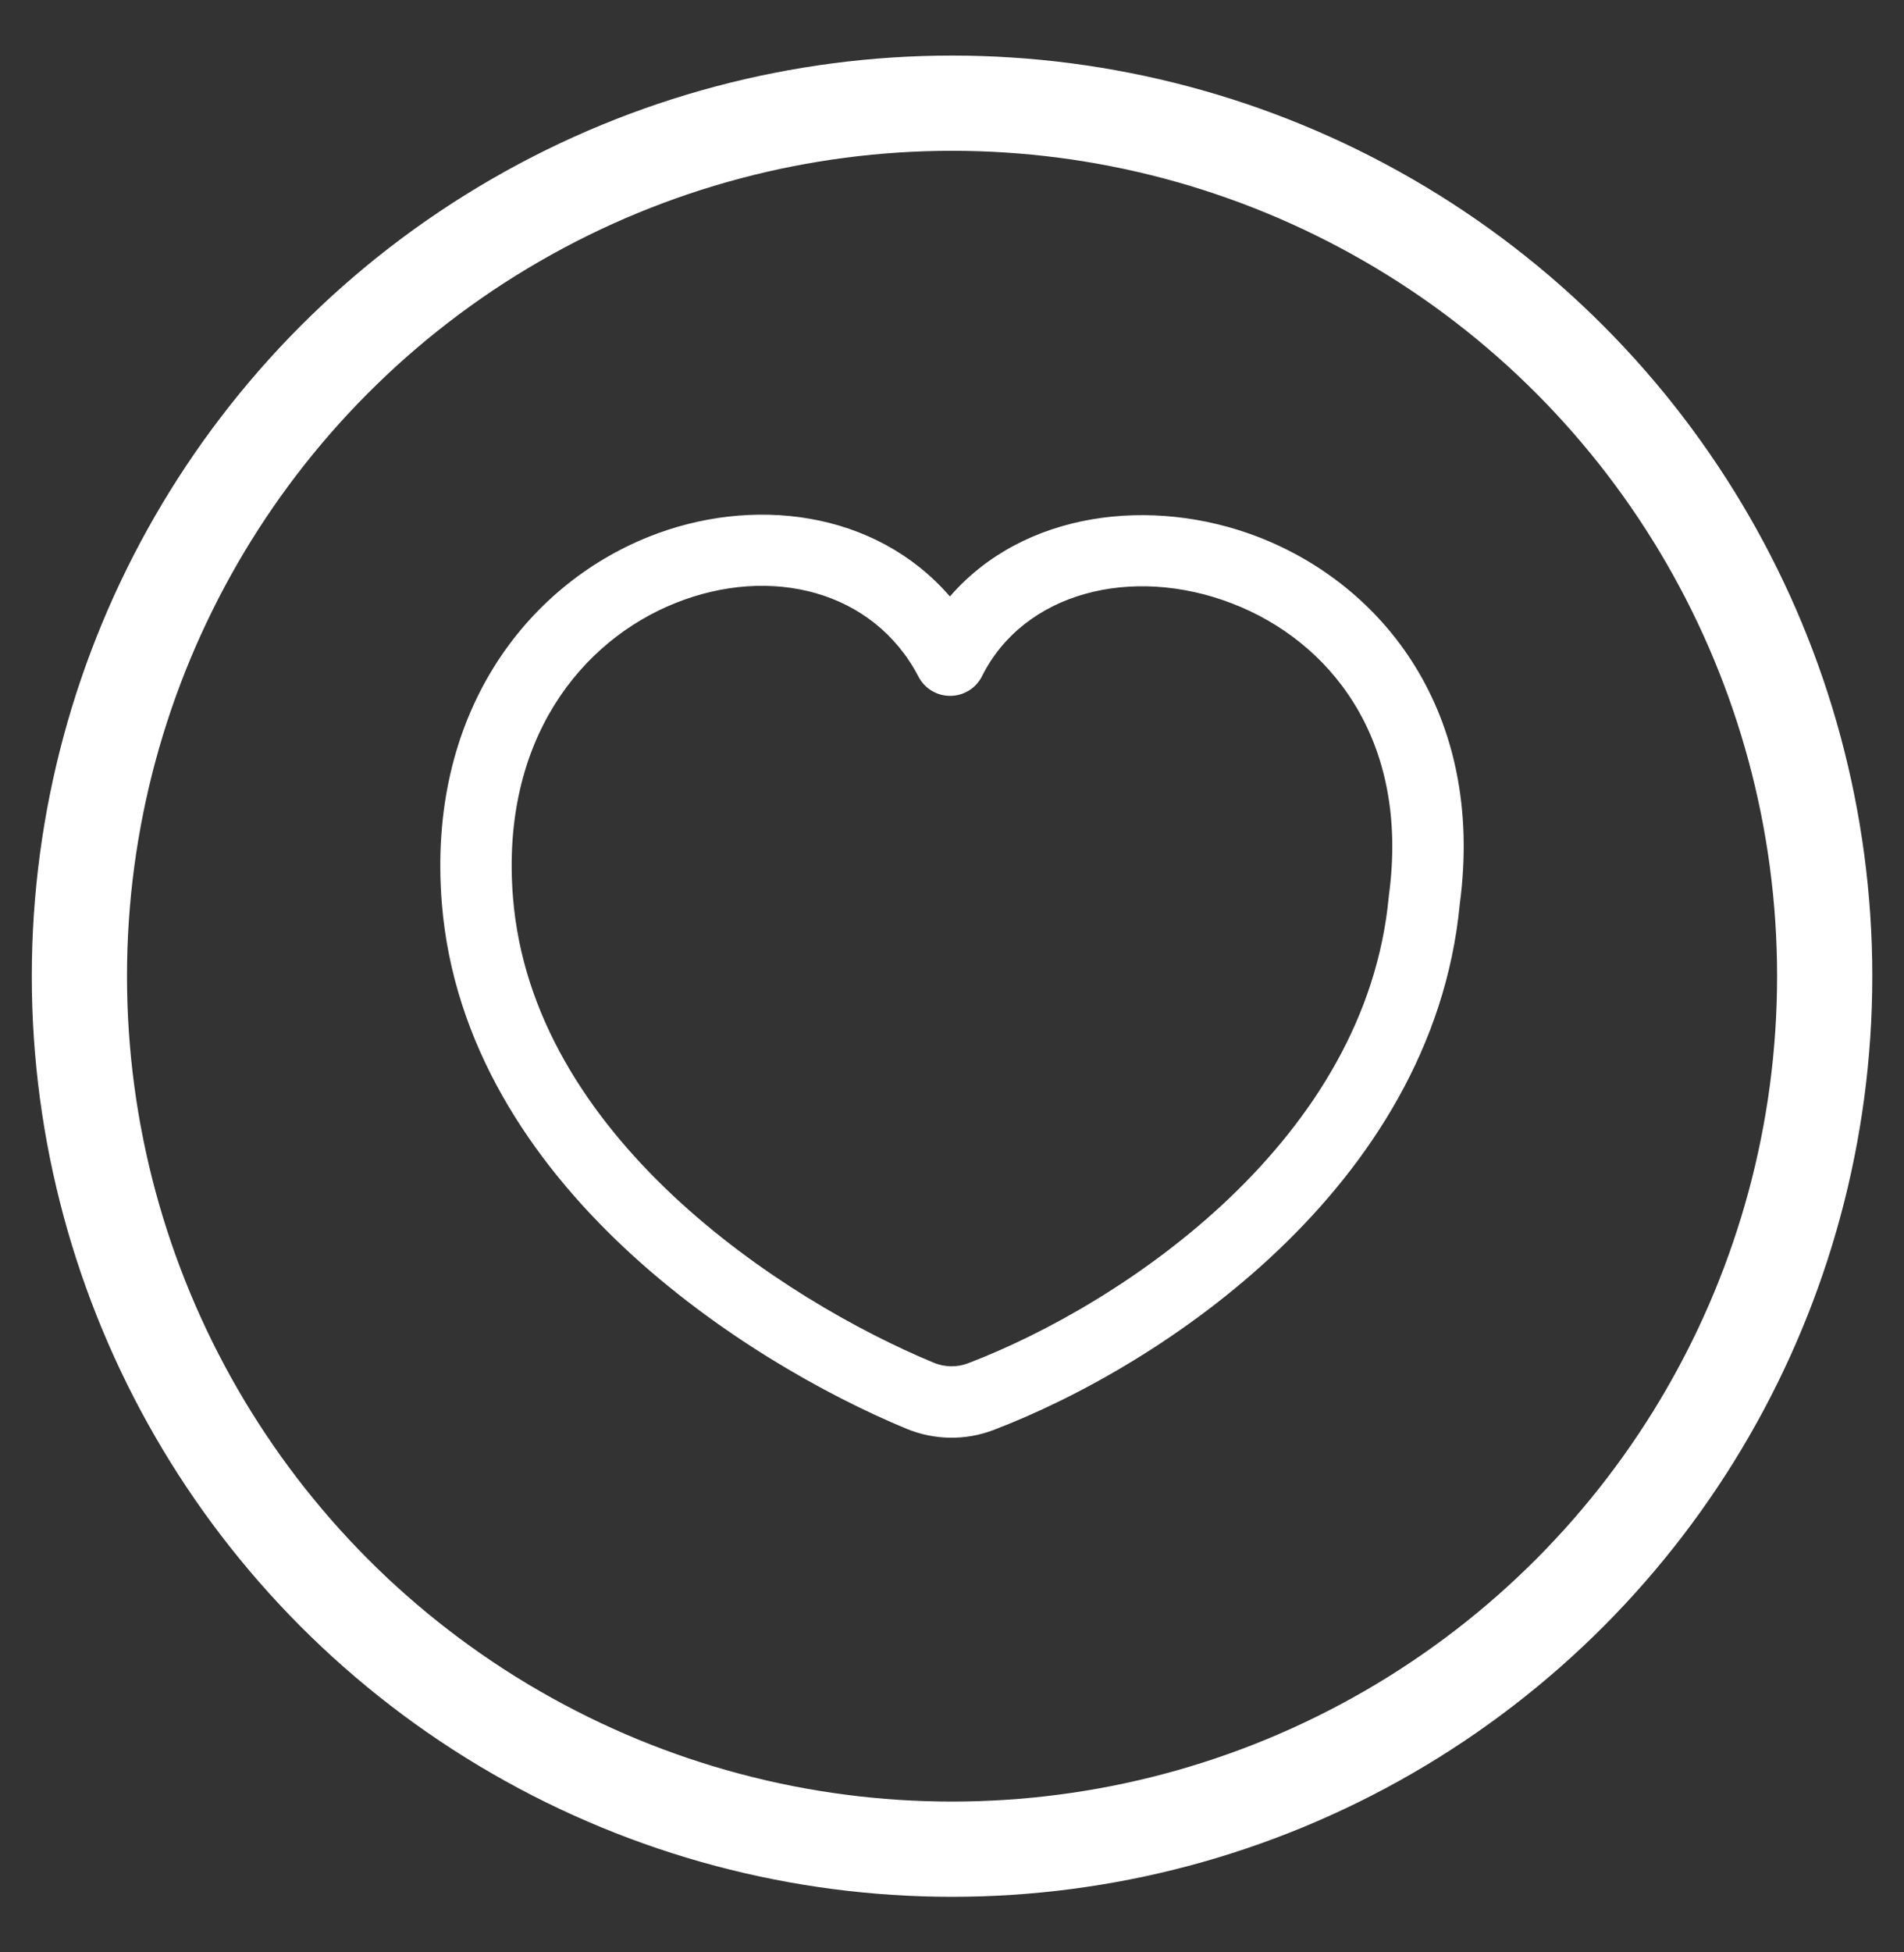 <svg width="40" height="41" viewBox="0 0 40 41" fill="none" xmlns="http://www.w3.org/2000/svg">
<rect x="0" y="0" width="40" height="41" fill="#333333" stroke="none"/>
<circle cx="20.001" cy="20.5" r="18.333" stroke="white" stroke-width="2"/>
<path fill-rule="evenodd" clip-rule="evenodd" d="M13.62 11.276C11.052 12.309 8.964 14.997 9.282 18.967C9.521 21.946 11.164 24.37 13.104 26.193C15.046 28.017 17.344 29.298 19.041 30.003C19.622 30.243 20.275 30.257 20.867 30.032C22.649 29.353 24.939 28.078 26.861 26.246C28.781 24.416 30.381 21.982 30.667 18.992C31.205 14.961 29.053 12.279 26.412 11.268C24.207 10.424 21.517 10.726 19.956 12.526C18.388 10.713 15.79 10.403 13.62 11.276ZM14.18 12.668C16.189 11.859 18.353 12.4 19.296 14.21C19.426 14.46 19.685 14.616 19.967 14.613C20.249 14.611 20.506 14.451 20.631 14.199C21.509 12.445 23.765 11.861 25.875 12.669C27.907 13.447 29.626 15.495 29.178 18.807C29.177 18.817 29.176 18.827 29.175 18.837C28.937 21.362 27.582 23.487 25.826 25.161C24.069 26.835 21.957 28.011 20.334 28.63C20.104 28.717 19.848 28.713 19.616 28.617C18.046 27.966 15.913 26.774 14.131 25.1C12.349 23.425 10.976 21.325 10.777 18.847C10.511 15.532 12.22 13.456 14.18 12.668Z" fill="white"/>
</svg>
